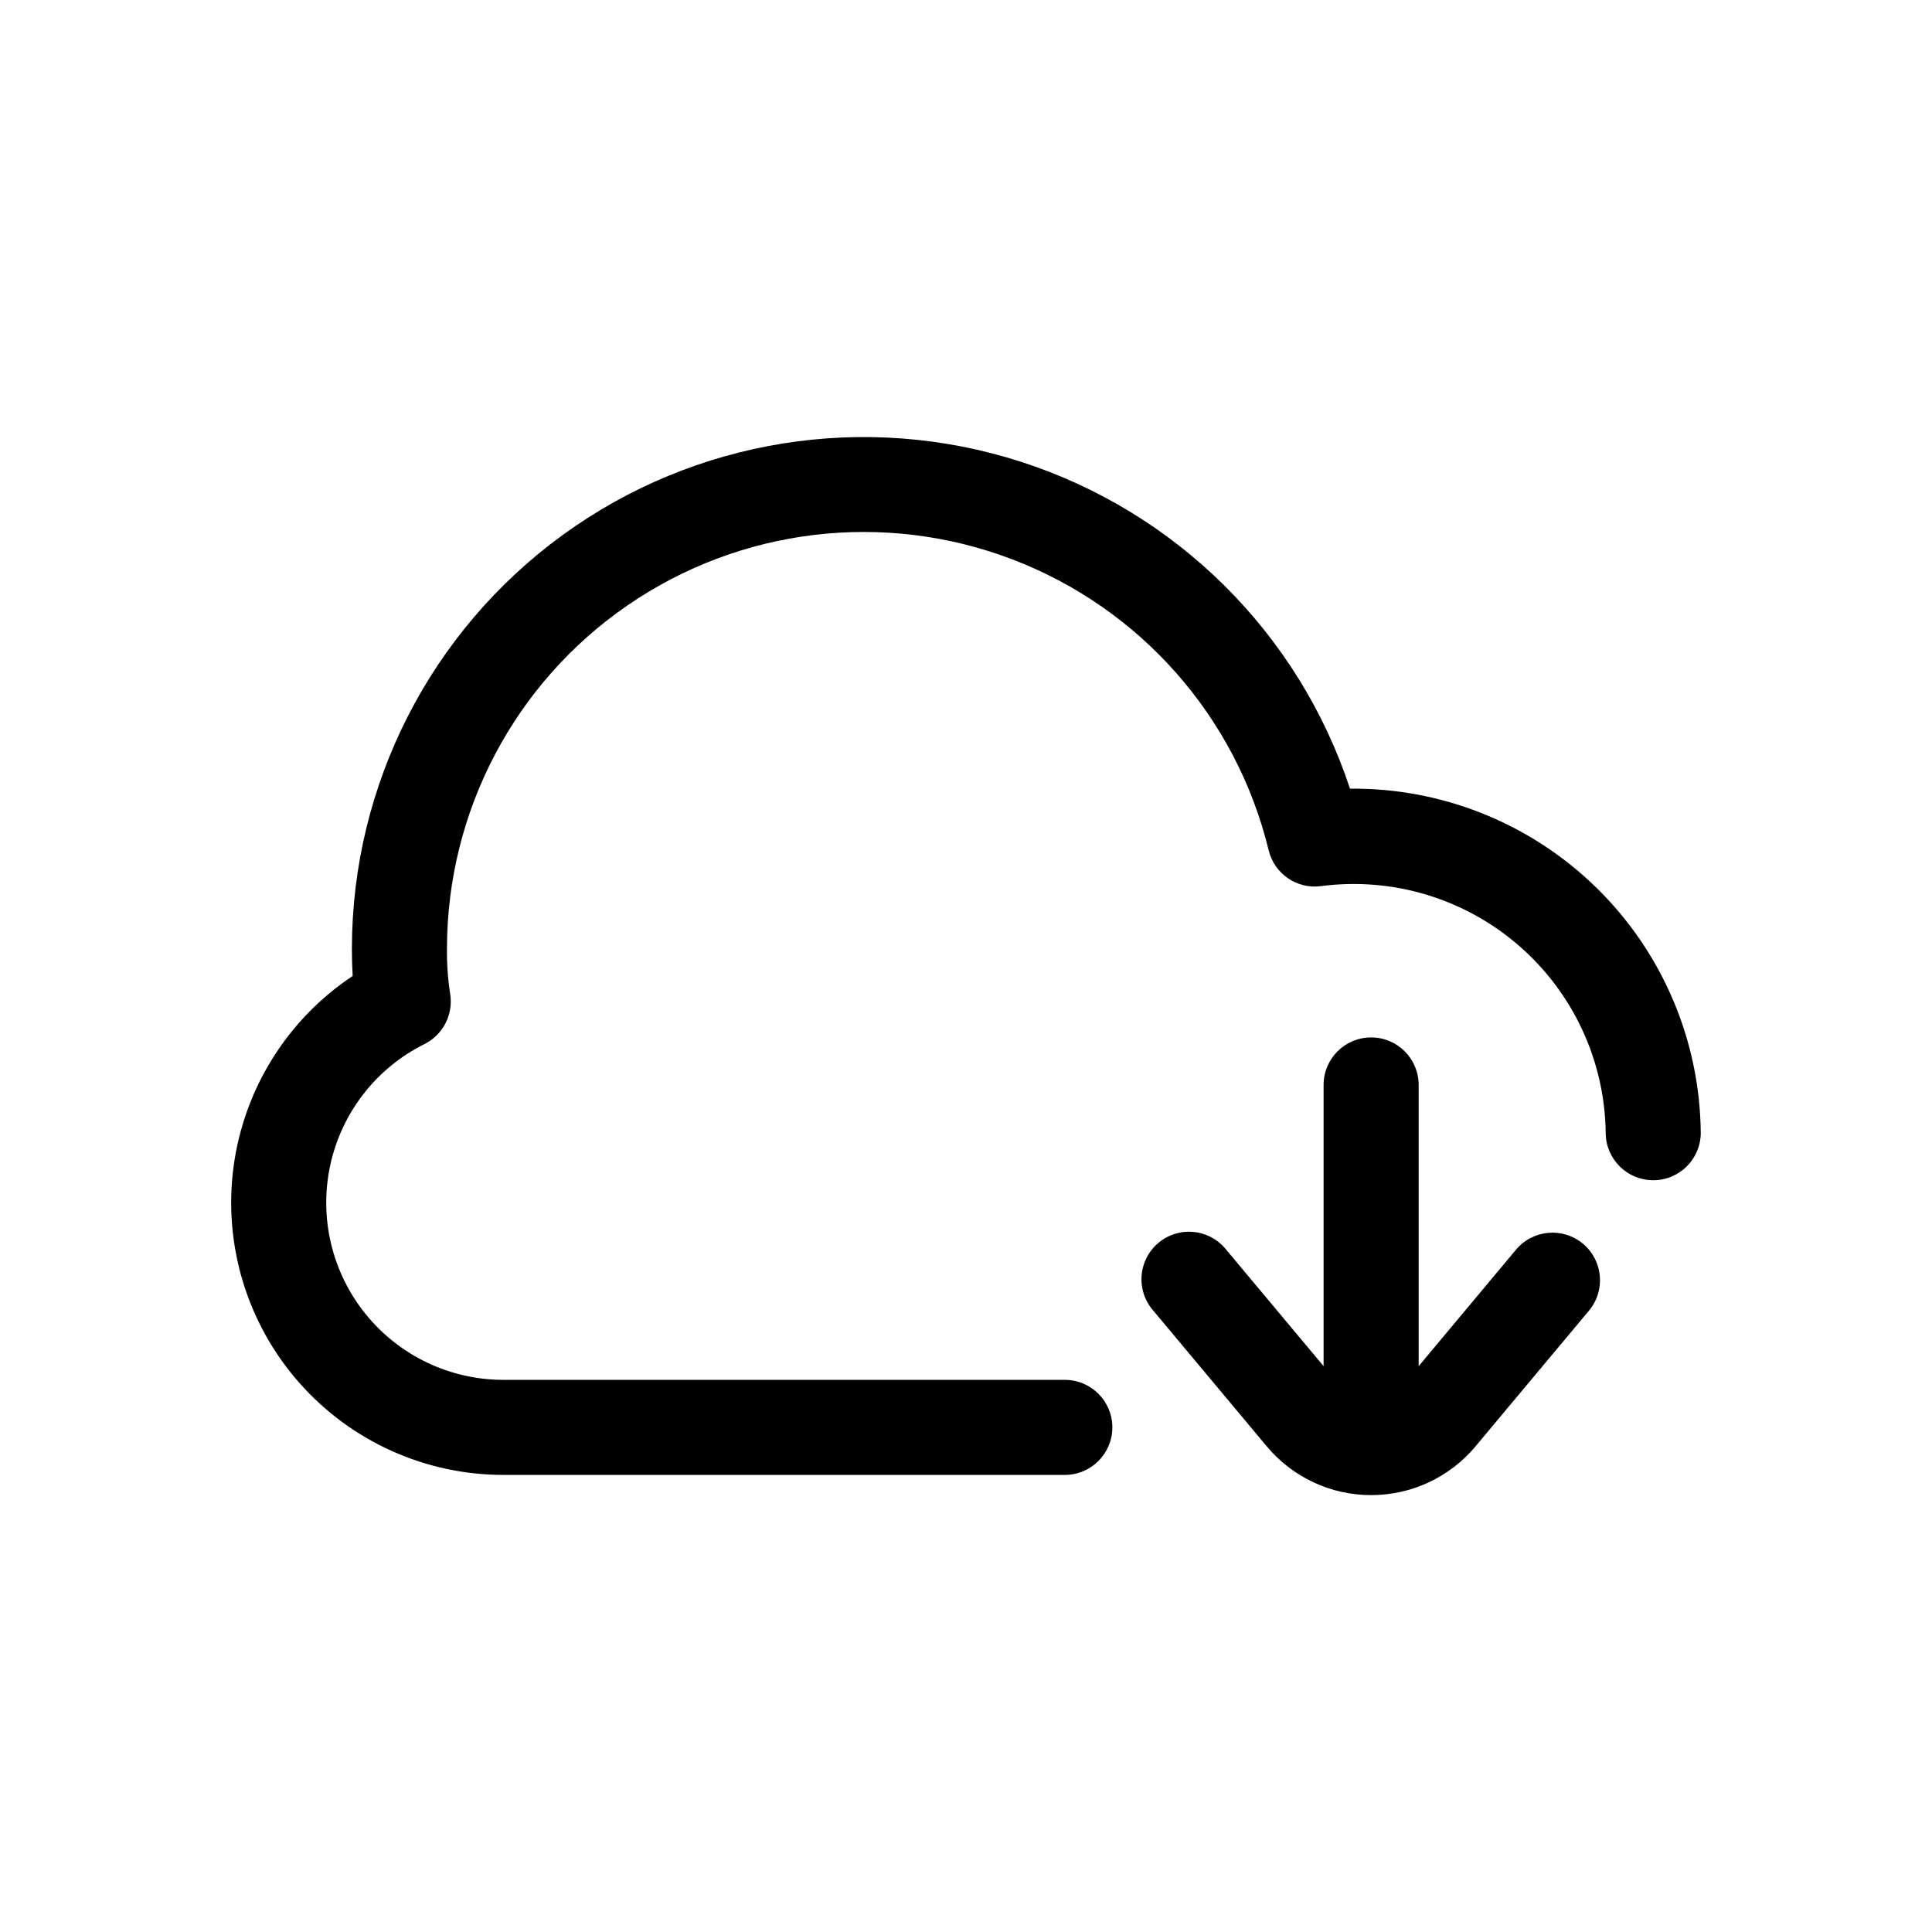 <?xml version="1.0" encoding="UTF-8"?>
<!-- Uploaded to: SVG Repo, www.svgrepo.com, Generator: SVG Repo Mixer Tools -->
<svg fill="#000000" width="800px" height="800px" version="1.1" viewBox="144 144 512 512" xmlns="http://www.w3.org/2000/svg">
 <path d="m594.72 444.18c0 6.957-5.641 12.594-12.598 12.594s-12.594-5.637-12.594-12.594c-0.246-19.066-8.629-37.117-23.039-49.602-14.41-12.488-33.469-18.219-52.375-15.75-6.414 0.875-12.445-3.269-13.922-9.574-8.602-35.281-34-64.078-67.93-77.02-33.93-12.945-72.051-8.383-101.97 12.199-29.918 20.586-47.801 54.562-47.84 90.875-0.051 4.023 0.23 8.043 0.836 12.02 0.914 5.457-1.84 10.871-6.785 13.352-12.75 6.34-21.934 18.121-24.969 32.031-3.035 13.914 0.406 28.449 9.355 39.523s22.441 17.492 36.68 17.441h148.62-0.004c6.957 0 12.598 5.641 12.598 12.598 0 6.953-5.641 12.594-12.598 12.594h-148.62c-20.816 0.043-40.633-8.902-54.367-24.543-13.73-15.641-20.043-36.449-17.309-57.082 2.734-20.633 14.246-39.078 31.574-50.602-0.145-2.422-0.211-4.883-0.211-7.332h0.004c0.055-43.336 20.812-84.035 55.859-109.53 35.047-25.492 80.16-32.707 121.41-19.418 41.25 13.293 73.664 45.488 87.234 86.645 24.422-0.25 47.941 9.215 65.379 26.316 17.434 17.102 27.355 40.434 27.578 64.855zm-48.969 31.008-25.793 30.867v-74.535c0-6.953-5.641-12.594-12.594-12.594-6.957 0-12.598 5.641-12.598 12.594v74.52l-25.805-30.852c-2.113-2.664-5.211-4.356-8.59-4.703-3.379-0.344-6.754 0.691-9.359 2.875-2.606 2.18-4.219 5.32-4.477 8.707-0.254 3.387 0.867 6.734 3.113 9.281l30.051 35.941c6.844 8.199 16.973 12.938 27.648 12.93h0.016c10.684 0.012 20.824-4.723 27.672-12.93l30.051-35.941c4.461-5.34 3.754-13.285-1.586-17.75-5.34-4.461-13.289-3.75-17.75 1.59z"/>
</svg>